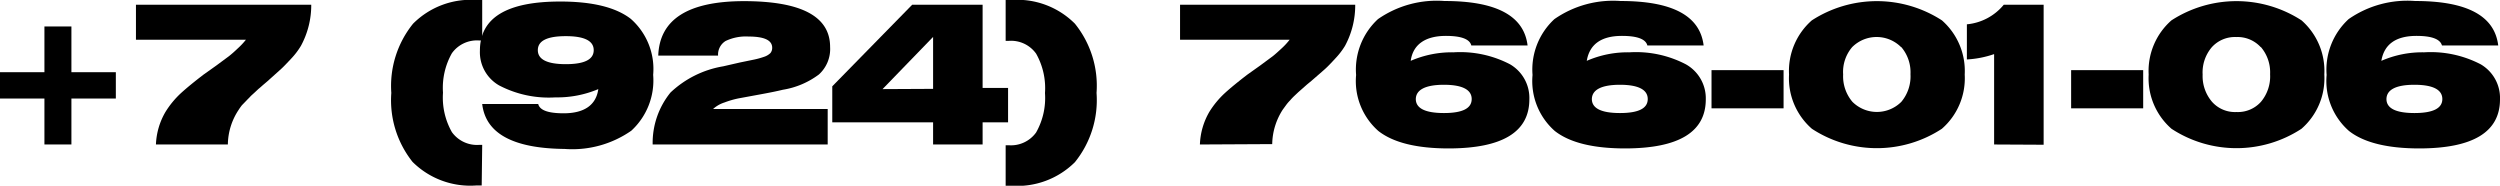 <?xml version="1.0" encoding="UTF-8"?> <svg xmlns="http://www.w3.org/2000/svg" viewBox="0 0 196.39 14.59"> <g id="Слой_2" data-name="Слой 2"> <g id="Слой_1-2" data-name="Слой 1"> <path d="M5.61,2.08V5.67H9.1V7.74H5.61v3.61H3.49V7.74H0V5.67H3.49V2.08Z"></path> <path d="M12.25,11.35A5.46,5.46,0,0,1,13,8.79a7.08,7.08,0,0,1,1.2-1.46c.46-.42,1.06-.91,1.79-1.47l1-.71,1-.74c.19-.15.42-.35.68-.6a5.72,5.72,0,0,0,.65-.69H10.68V.37H24.45a6.69,6.69,0,0,1-.81,3.23,5.75,5.75,0,0,1-.76,1c-.33.35-.59.63-.79.81L21,6.39l-.33.28c-.17.15-.29.26-.36.31L20,7.27c-.15.14-.27.24-.35.33s-.18.18-.3.31L19,8.27c-.09.12-.18.24-.26.37a5,5,0,0,0-.84,2.71Z"></path> <path d="M37.84,14.57h-.43a6.43,6.43,0,0,1-5-1.85A7.77,7.77,0,0,1,30.74,7.3a7.77,7.77,0,0,1,1.71-5.44,6.4,6.4,0,0,1,5-1.86h.43V3.18h-.23a2.42,2.42,0,0,0-2.15,1,5.51,5.51,0,0,0-.7,3.1,5.49,5.49,0,0,0,.7,3.1,2.43,2.43,0,0,0,2.15,1h.23Z"></path> <path d="M37.88,8.17h4.4c.12.49.78.73,2,.73C45.9,8.9,46.83,8.25,47,7a8.3,8.3,0,0,1-3.37.65,8.42,8.42,0,0,1-4.42-.94,3,3,0,0,1-1.51-2.73c0-2.58,2.1-3.86,6.31-3.86q3.78,0,5.54,1.36a5.24,5.24,0,0,1,1.76,4.4,5.36,5.36,0,0,1-1.72,4.39,8.11,8.11,0,0,1-5.24,1.43C40.33,11.66,38.15,10.5,37.88,8.17Zm4.37-4.23c0,.73.73,1.1,2.2,1.1s2.19-.37,2.19-1.1-.73-1.1-2.19-1.1S42.25,3.2,42.25,3.94Z"></path> <path d="M51.27,11.35a6.29,6.29,0,0,1,1.4-4.08,7.93,7.93,0,0,1,4.14-2.06l1.31-.3,1.12-.23A6,6,0,0,0,60,4.47a1.29,1.29,0,0,0,.52-.3.64.64,0,0,0,.14-.42c0-.59-.62-.88-1.86-.88A3.7,3.7,0,0,0,57,3.22a1.25,1.25,0,0,0-.59,1.15v0h-4.7Q51.86.1,58.43.09q6.78,0,6.78,3.6a2.7,2.7,0,0,1-.88,2.16,6.42,6.42,0,0,1-2.83,1.2c-.49.12-1.1.24-1.81.37l-1.63.3a7,7,0,0,0-1.15.33,2.4,2.4,0,0,0-.89.51h9v2.79Z"></path> <path d="M73.3,11.35V9.61H65.38V6.78L71.66.37h5.53V6.91h2v2.7h-2v1.74Zm0-4.37V2.9L69.33,7Z"></path> <path d="M79,0h.44a6.4,6.4,0,0,1,5,1.86,7.76,7.76,0,0,1,1.7,5.44,7.76,7.76,0,0,1-1.7,5.44,6.43,6.43,0,0,1-5,1.85H79V11.41h.24a2.43,2.43,0,0,0,2.15-1,5.49,5.49,0,0,0,.7-3.1,5.51,5.51,0,0,0-.7-3.1,2.42,2.42,0,0,0-2.15-1H79Z"></path> <path d="M94.26,11.35A5.46,5.46,0,0,1,95,8.79a7.08,7.08,0,0,1,1.2-1.46c.46-.42,1.06-.91,1.79-1.47l1-.71,1-.74c.19-.15.41-.35.68-.6a5.56,5.56,0,0,0,.64-.69H92.7V.37h13.76a6.69,6.69,0,0,1-.8,3.23,5.85,5.85,0,0,1-.77,1c-.32.35-.59.63-.79.81s-.57.5-1.09.95l-.34.28-.35.31-.33.29-.35.33c-.08.08-.18.18-.29.31a3.31,3.31,0,0,0-.31.36l-.27.37a5.12,5.12,0,0,0-.83,2.71Z"></path> <path d="M110.82,4.78a8.08,8.08,0,0,1,3.37-.67,8.46,8.46,0,0,1,4.43.94,3.06,3.06,0,0,1,1.52,2.75q0,3.85-6.33,3.86-3.78,0-5.53-1.37a5.22,5.22,0,0,1-1.75-4.4,5.39,5.39,0,0,1,1.72-4.39A8.09,8.09,0,0,1,113.49.08q6.09,0,6.51,3.49h-4.42q-.19-.75-2-.75C112,2.82,111,3.47,110.82,4.78Zm.4,3c0,.73.74,1.1,2.21,1.1s2.18-.37,2.18-1.1-.73-1.12-2.18-1.12S111.22,7.05,111.22,7.8Z"></path> <path d="M124.65,4.78A8,8,0,0,1,128,4.11a8.46,8.46,0,0,1,4.43.94A3.06,3.06,0,0,1,134,7.8q0,3.85-6.33,3.86-3.78,0-5.53-1.37a5.22,5.22,0,0,1-1.75-4.4,5.39,5.39,0,0,1,1.72-4.39A8.08,8.08,0,0,1,127.32.08q6.09,0,6.51,3.49h-4.42c-.13-.5-.79-.75-2-.75C125.8,2.82,124.87,3.47,124.65,4.78Zm.4,3c0,.73.74,1.1,2.21,1.1s2.18-.37,2.18-1.1-.73-1.12-2.18-1.12S125.05,7.05,125.05,7.8Z"></path> <path d="M134.45,8.51v-3h5.66v3Z"></path> <path d="M142.34,10.12a5.26,5.26,0,0,1-1.8-4.26,5.29,5.29,0,0,1,1.79-4.26,9.4,9.4,0,0,1,10.22,0,5.29,5.29,0,0,1,1.79,4.26,5.26,5.26,0,0,1-1.8,4.26,9.32,9.32,0,0,1-10.2,0Zm7-6.42a2.72,2.72,0,0,0-3.84,0,3,3,0,0,0-.71,2.15A3.09,3.09,0,0,0,145.52,8a2.72,2.72,0,0,0,3.84,0,3.11,3.11,0,0,0,.72-2.17A3.06,3.06,0,0,0,149.36,3.7Z"></path> <path d="M156.65,11.35V4.25a7.79,7.79,0,0,1-2.14.42V1.91a4.26,4.26,0,0,0,2.9-1.54h3.13v11Z"></path> <path d="M162.7,8.51v-3h5.66v3Z"></path> <path d="M170.59,10.12a5.26,5.26,0,0,1-1.8-4.26,5.29,5.29,0,0,1,1.79-4.26,9.4,9.4,0,0,1,10.22,0,5.29,5.29,0,0,1,1.79,4.26,5.26,5.26,0,0,1-1.8,4.26,9.32,9.32,0,0,1-10.2,0Zm7-6.42a2.47,2.47,0,0,0-1.92-.79,2.44,2.44,0,0,0-1.92.8,3.05,3.05,0,0,0-.72,2.15A3.1,3.1,0,0,0,173.77,8a2.41,2.41,0,0,0,1.92.8A2.43,2.43,0,0,0,177.61,8a3.11,3.11,0,0,0,.72-2.17A3.06,3.06,0,0,0,177.61,3.7Z"></path> <path d="M187.07,4.78a8,8,0,0,1,3.36-.67,8.5,8.5,0,0,1,4.44.94,3.06,3.06,0,0,1,1.52,2.75q0,3.85-6.33,3.86c-2.52,0-4.37-.46-5.53-1.37a5.22,5.22,0,0,1-1.76-4.4A5.39,5.39,0,0,1,184.5,1.5,8.08,8.08,0,0,1,189.74.08q6.09,0,6.51,3.49h-4.42q-.21-.75-2-.75C188.22,2.82,187.29,3.47,187.07,4.78Zm.4,3c0,.73.74,1.1,2.2,1.1s2.19-.37,2.19-1.1-.73-1.12-2.19-1.12S187.47,7.05,187.47,7.8Z"></path> </g> </g> </svg> 